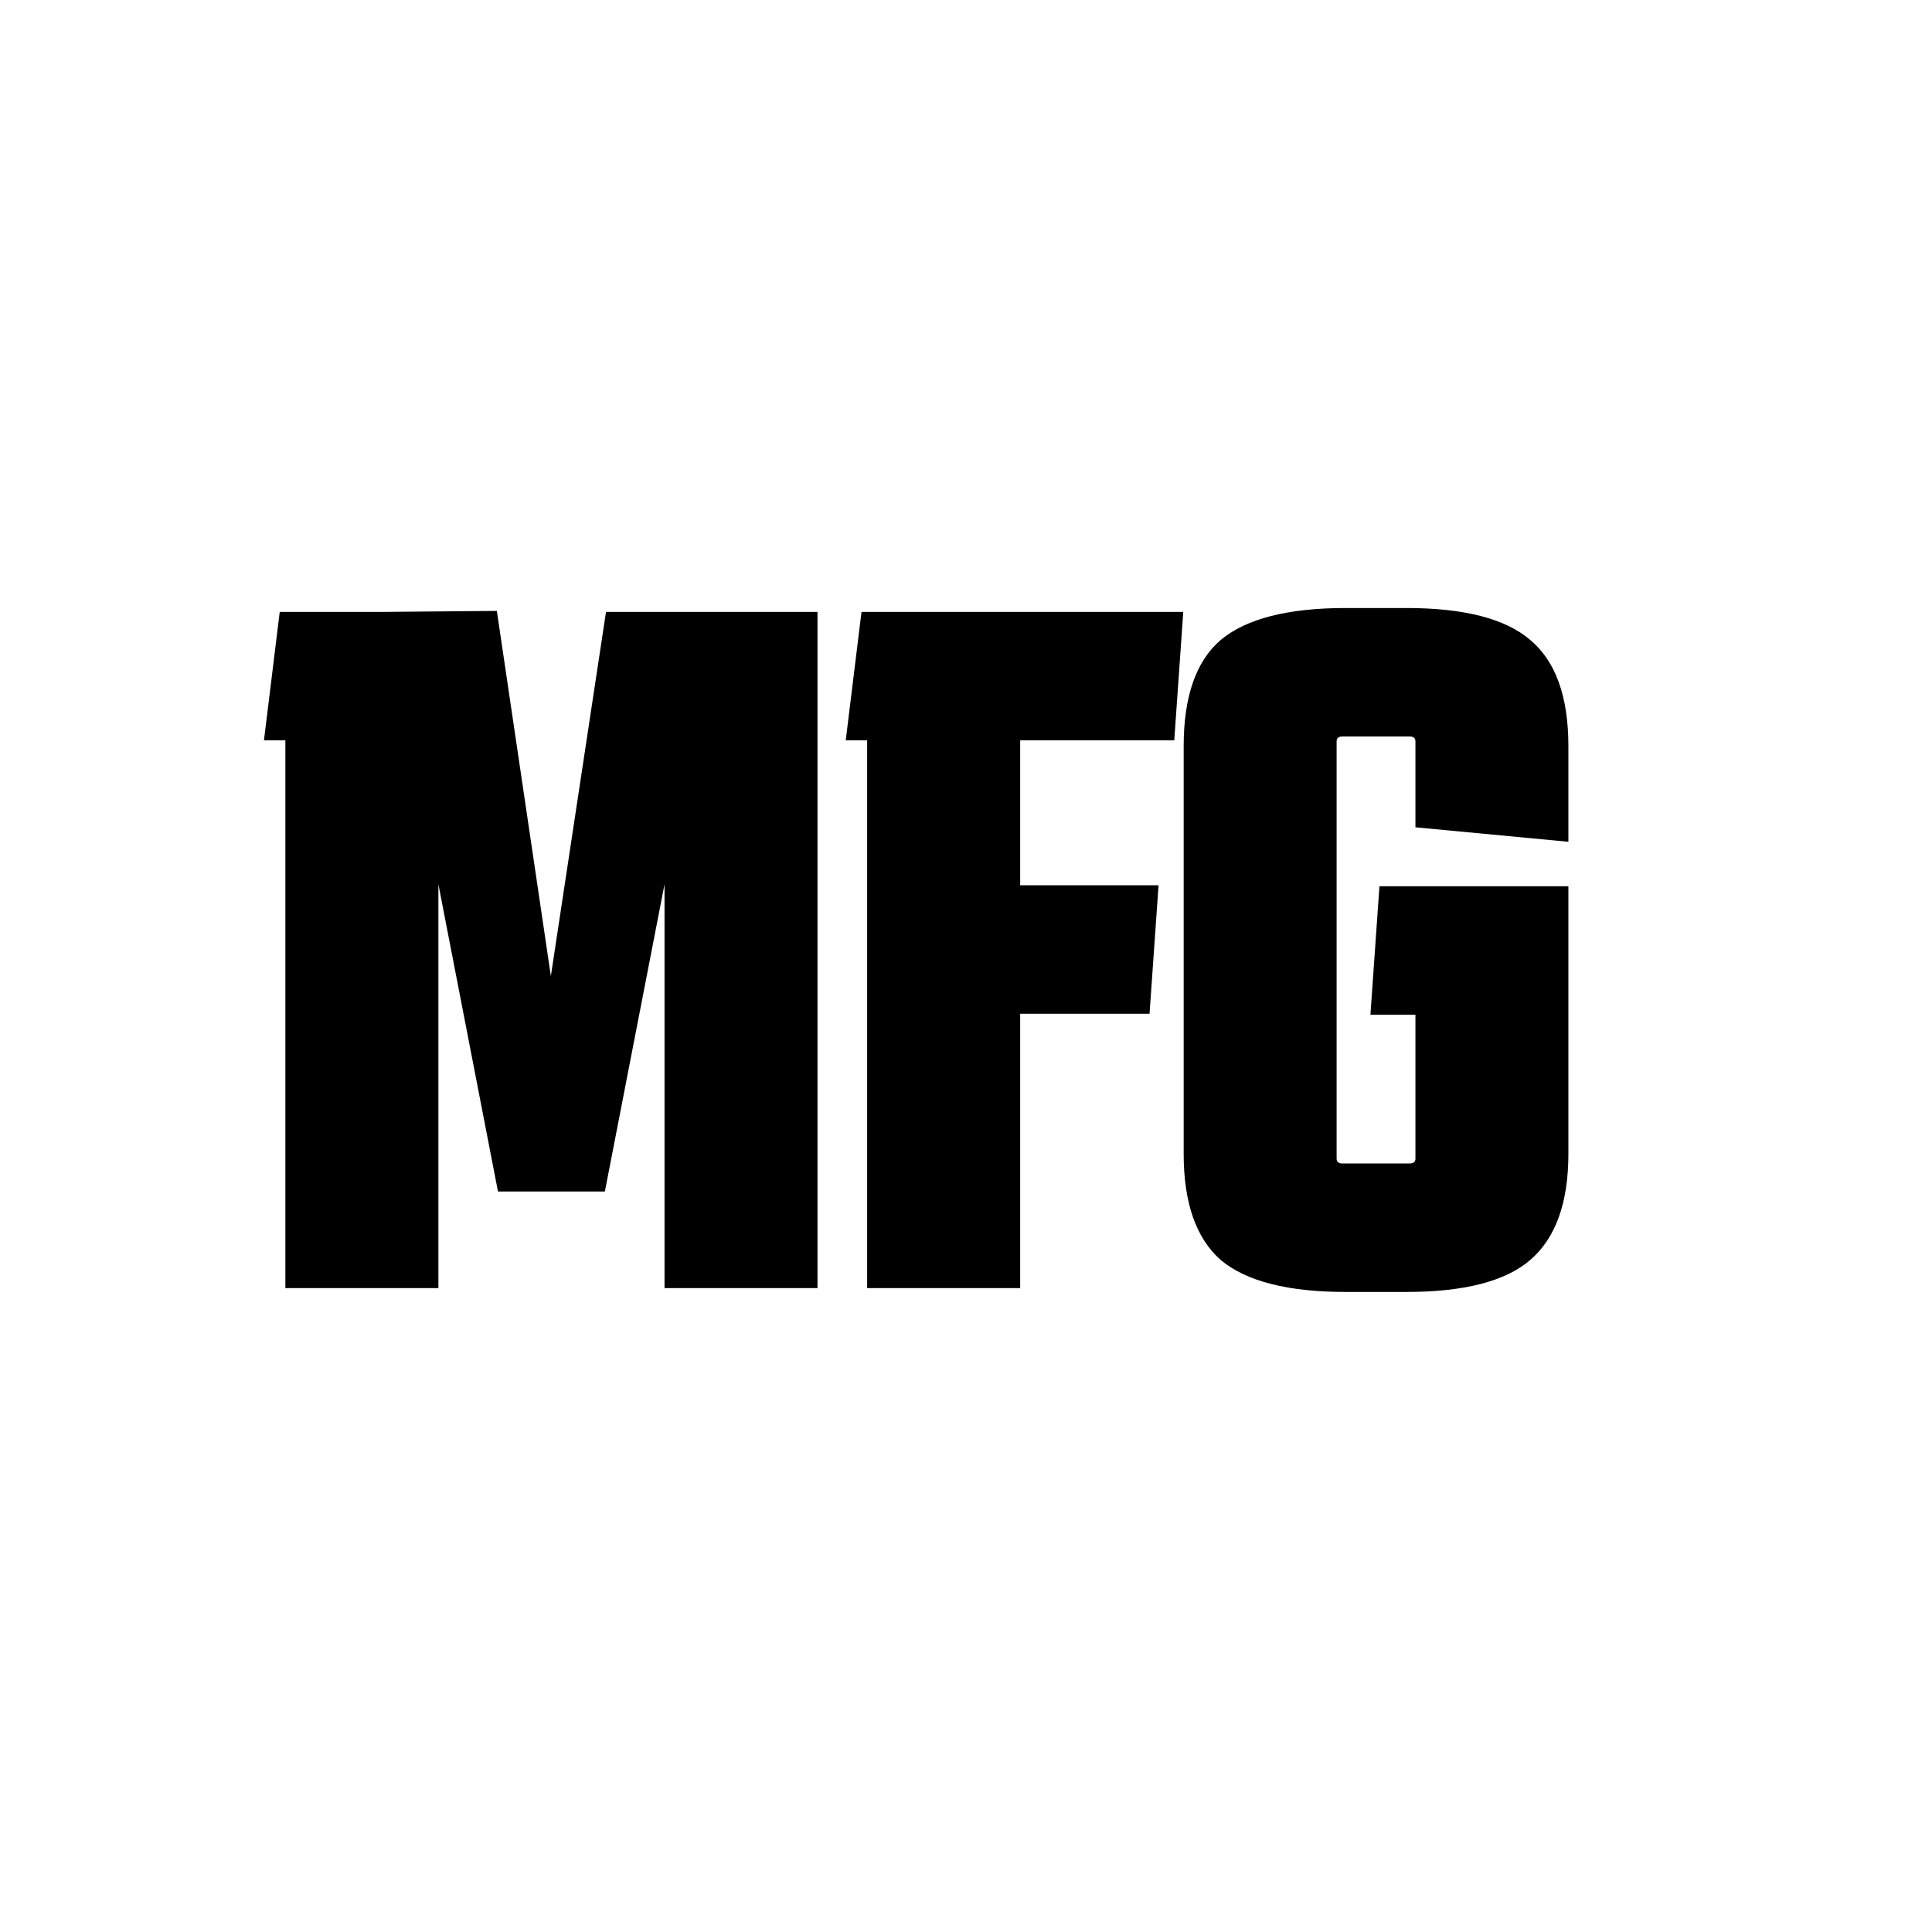 <svg width="24" height="24" viewBox="0 0 24 24" fill="none" xmlns="http://www.w3.org/2000/svg">
<path d="M3.545 16.001V9.197H3.279L3.475 7.601H4.789L6.172 7.589L6.843 12.125L7.528 7.601H10.155V16.001H8.255V10.985L7.514 14.801H6.186L5.446 10.985V16.001H3.545ZM10.772 16.001V9.197H10.506L10.702 7.601H14.699L14.587 9.197H12.673V10.997H14.392L14.28 12.593H12.673V16.001H10.772ZM17.024 12.605L17.136 11.009H19.483V14.333C19.483 14.941 19.325 15.381 19.008 15.653C18.701 15.917 18.188 16.049 17.471 16.049H16.716C15.999 16.049 15.482 15.917 15.165 15.653C14.857 15.381 14.704 14.941 14.704 14.333V9.269C14.704 8.653 14.857 8.213 15.165 7.949C15.482 7.685 15.999 7.553 16.716 7.553H17.471C18.188 7.553 18.701 7.685 19.008 7.949C19.325 8.213 19.483 8.653 19.483 9.269V10.457L17.583 10.277V9.209C17.583 9.169 17.559 9.149 17.513 9.149H16.674C16.628 9.149 16.604 9.169 16.604 9.209V14.393C16.604 14.433 16.628 14.453 16.674 14.453H17.513C17.559 14.453 17.583 14.433 17.583 14.393V12.605H17.024Z" fill="black"/>
</svg>
